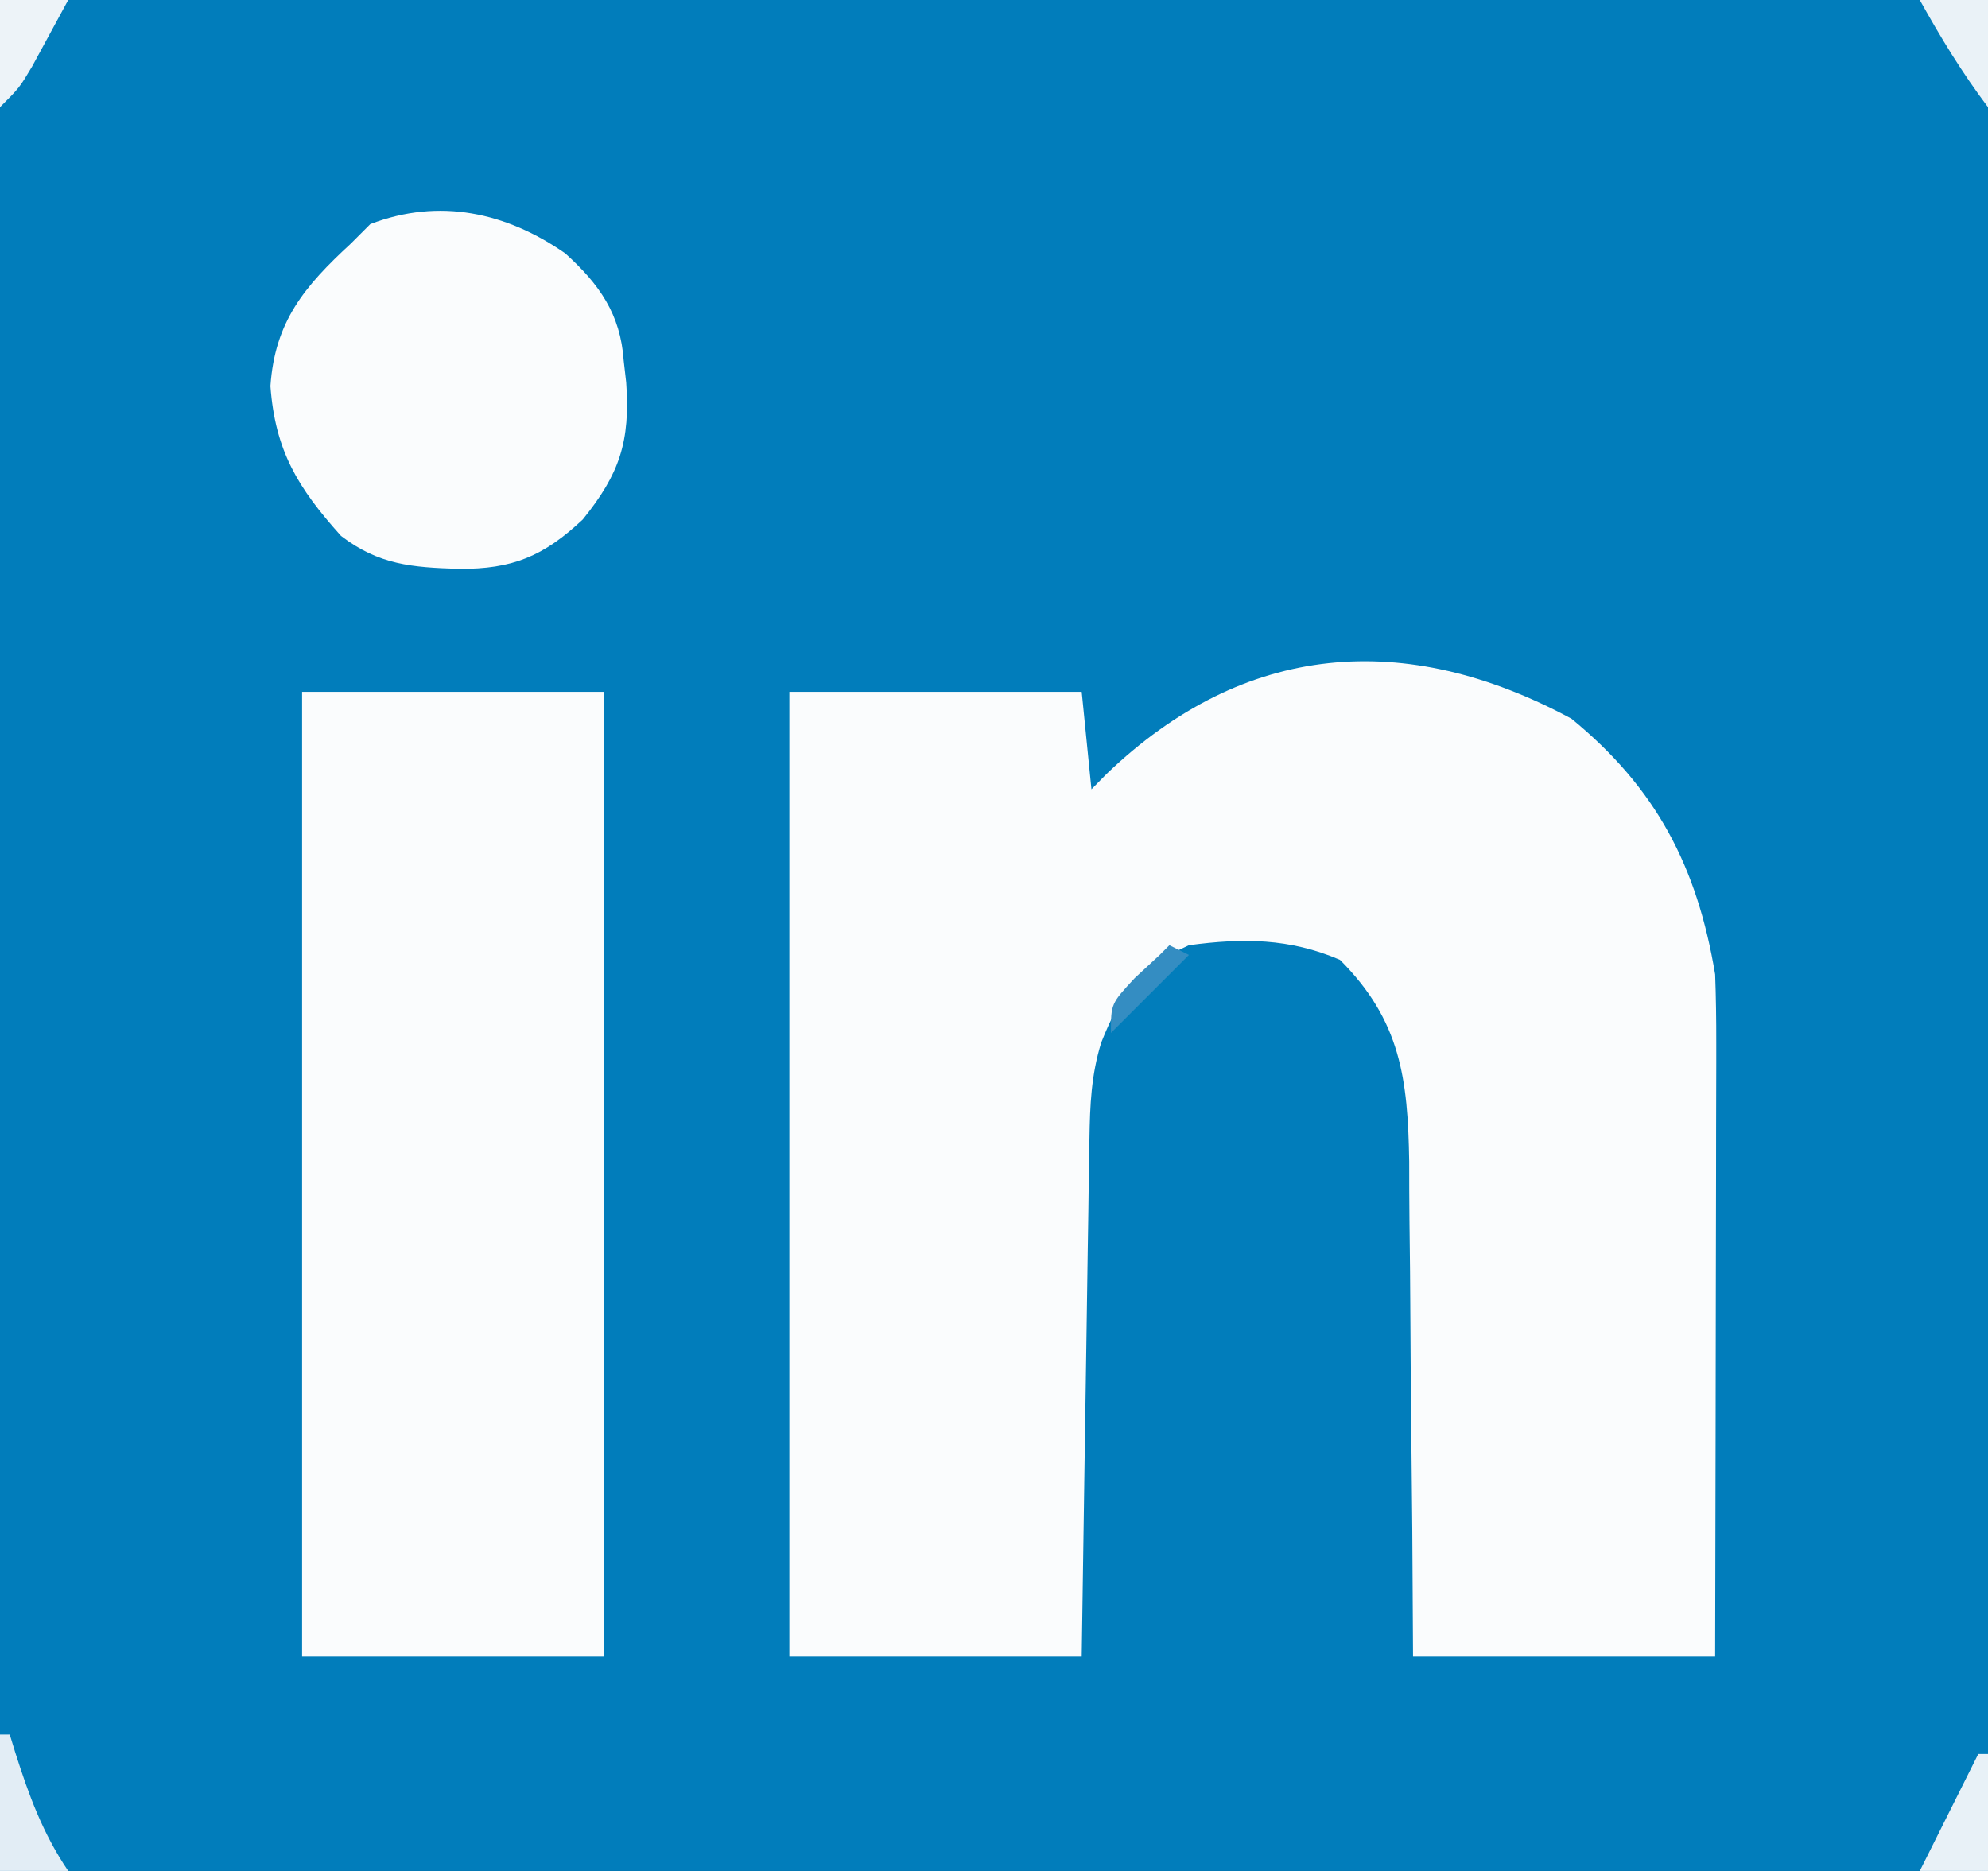 <?xml version="1.0" encoding="UTF-8"?>
<svg version="1.1" xmlns="http://www.w3.org/2000/svg" width="204" height="192">
<rect width="100%" height="100%" fill="#333333" stroke="none"/>
<path d="M0 0 C67.32 0 134.64 0 204 0 C204 63.36 204 126.72 204 192 C136.68 192 69.36 192 0 192 C0 128.64 0 65.28 0 0 Z " fill="#017DBB" transform="translate(0,0)"/>
<path d="M0 0 C8.7 7.118 12.906 15.169 14.75 26.25 C14.836 28.58 14.868 30.912 14.864 33.243 C14.864 33.927 14.864 34.61 14.864 35.315 C14.863 37.56 14.856 39.805 14.848 42.051 C14.846 43.613 14.844 45.175 14.843 46.738 C14.84 50.839 14.83 54.941 14.819 59.043 C14.807 63.969 14.802 68.896 14.796 73.823 C14.787 81.299 14.767 88.774 14.75 96.25 C4.52 96.25 -5.71 96.25 -16.25 96.25 C-16.276 91.939 -16.302 87.629 -16.328 83.188 C-16.36 79.733 -16.395 76.28 -16.434 72.826 C-16.473 69.189 -16.505 65.552 -16.521 61.916 C-16.536 58.407 -16.571 54.9 -16.618 51.392 C-16.64 49.414 -16.642 47.435 -16.644 45.457 C-16.781 36.968 -17.52 30.98 -23.75 24.75 C-28.934 22.528 -33.695 22.503 -39.25 23.25 C-44.296 25.551 -46.229 28.145 -48.25 33.25 C-49.274 36.571 -49.403 39.652 -49.455 43.12 C-49.475 44.301 -49.495 45.482 -49.516 46.699 C-49.532 47.969 -49.549 49.238 -49.566 50.547 C-49.587 51.851 -49.608 53.155 -49.629 54.498 C-49.684 57.957 -49.734 61.416 -49.782 64.875 C-49.833 68.407 -49.888 71.94 -49.943 75.473 C-50.051 82.398 -50.15 89.324 -50.25 96.25 C-60.15 96.25 -70.05 96.25 -80.25 96.25 C-80.25 63.58 -80.25 30.91 -80.25 -2.75 C-70.35 -2.75 -60.45 -2.75 -50.25 -2.75 C-49.92 0.55 -49.59 3.85 -49.25 7.25 C-48.74 6.731 -48.229 6.211 -47.703 5.676 C-33.545 -7.905 -17.033 -9.171 0 0 Z " fill="#FAFCFD" transform="translate(161.25,73.75)"/>
<path d="M0 0 C10.23 0 20.46 0 31 0 C31 32.67 31 65.34 31 99 C20.77 99 10.54 99 0 99 C0 66.33 0 33.66 0 0 Z " fill="#FAFCFD" transform="translate(31,71)"/>
<path d="M0 0 C3.49 3.153 5.675 6.229 6 11 C6.085 11.744 6.17 12.488 6.258 13.254 C6.682 19.294 5.596 22.612 1.801 27.309 C-2.222 31.087 -5.419 32.418 -10.938 32.375 C-15.716 32.223 -19.097 31.974 -23 29 C-27.431 24.066 -29.757 20.275 -30.25 13.625 C-29.793 6.992 -26.766 3.399 -22 -1 C-21.34 -1.66 -20.68 -2.32 -20 -3 C-12.898 -5.732 -6.035 -4.191 0 0 Z " fill="#FAFCFD" transform="translate(58,26)"/>
<path d="M0 0 C0.33 0 0.66 0 1 0 C1.182 0.592 1.364 1.183 1.551 1.793 C2.957 6.213 4.375 10.125 7 14 C4.69 14 2.38 14 0 14 C0 9.38 0 4.76 0 0 Z " fill="#E2EDF5" transform="translate(0,178)"/>
<path d="M0 0 C0.33 0 0.66 0 1 0 C1 3.96 1 7.92 1 12 C-1.31 12 -3.62 12 -6 12 C-4.02 8.04 -2.04 4.08 0 0 Z " fill="#E8F1F7" transform="translate(203,180)"/>
<path d="M0 0 C2.31 0 4.62 0 7 0 C7 3.63 7 7.26 7 11 C4.288 7.384 2.19 3.927 0 0 Z " fill="#EAF2F7" transform="translate(197,0)"/>
<path d="M0 0 C2.31 0 4.62 0 7 0 C6.213 1.461 5.42 2.918 4.625 4.375 C4.184 5.187 3.743 5.999 3.289 6.836 C2 9 2 9 0 11 C0 7.37 0 3.74 0 0 Z " fill="#EDF3F8" transform="translate(0,0)"/>
<path d="M0 0 C0.66 0.33 1.32 0.66 2 1 C-0.64 3.64 -3.28 6.28 -6 9 C-6 6 -6 6 -3.562 3.375 C-2.717 2.591 -1.871 1.808 -1 1 C-0.67 0.67 -0.34 0.34 0 0 Z " fill="#348DC2" transform="translate(120,97)"/>
</svg>
